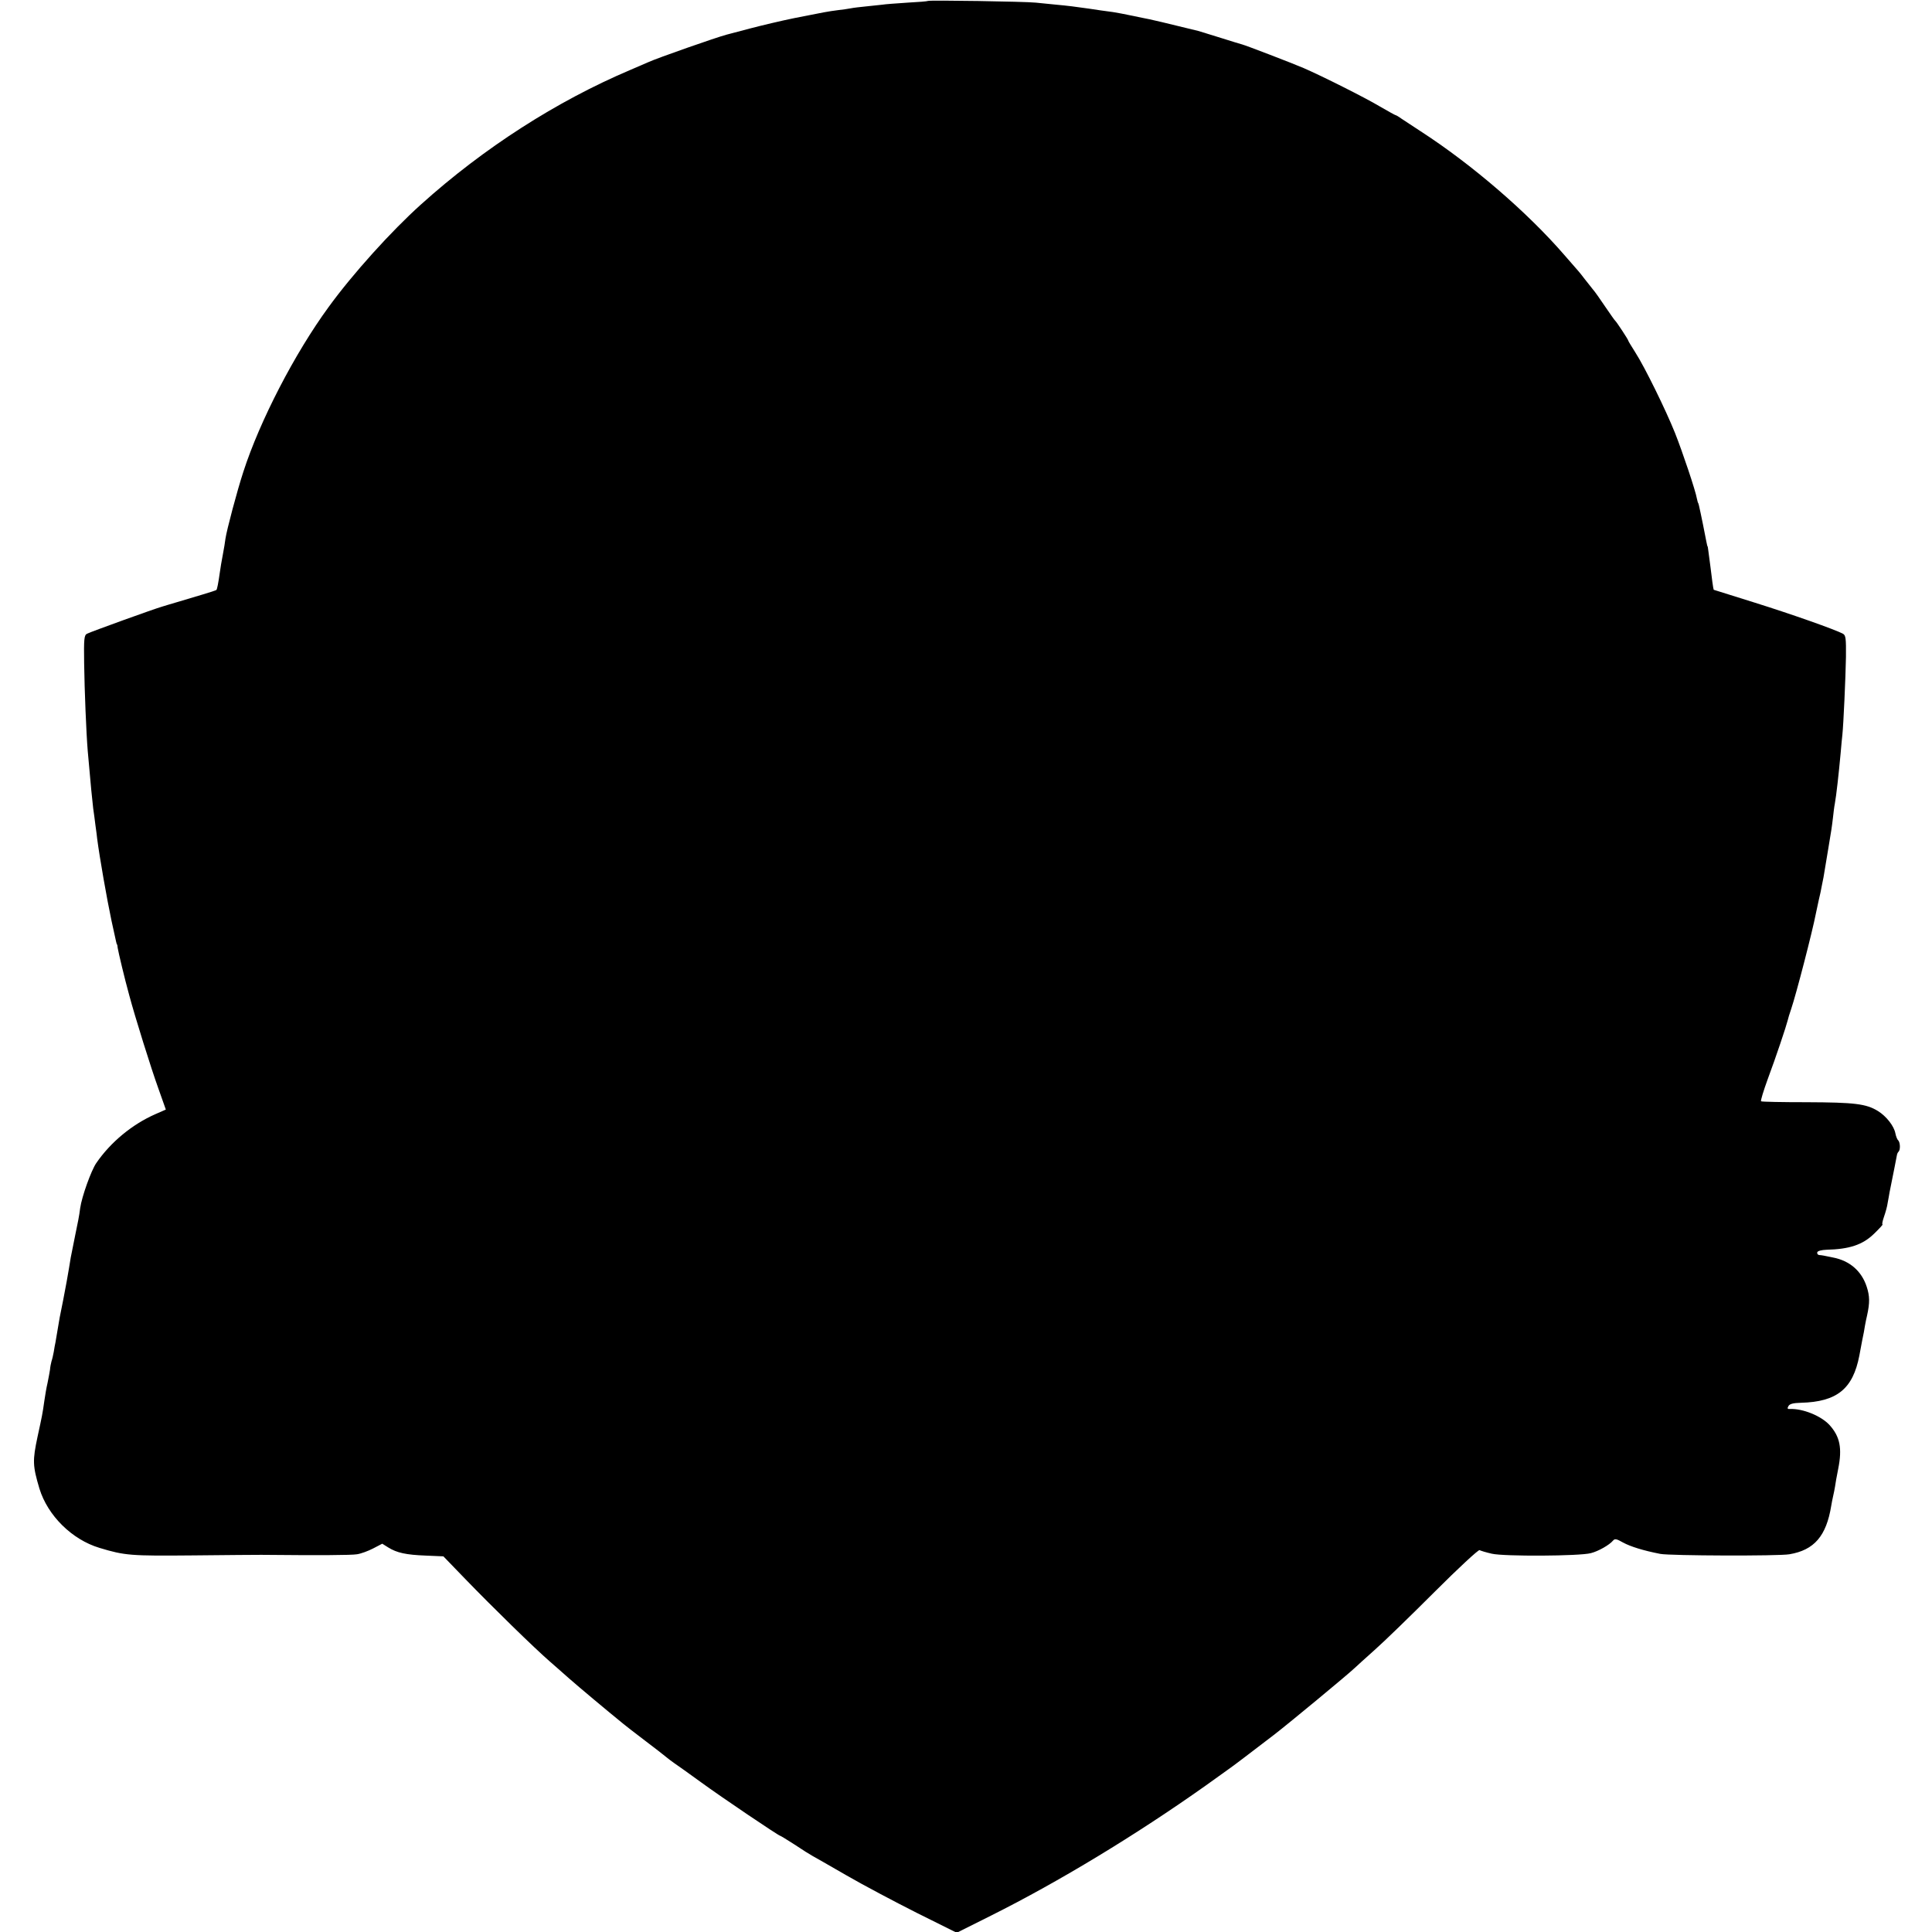 <?xml version="1.0" standalone="no"?>
<!DOCTYPE svg PUBLIC "-//W3C//DTD SVG 20010904//EN"
 "http://www.w3.org/TR/2001/REC-SVG-20010904/DTD/svg10.dtd">
<svg version="1.0" xmlns="http://www.w3.org/2000/svg"
 width="1024pt" height="1024pt" viewBox="0 0 1024 1024"
 preserveAspectRatio="xMidYMid meet">
<g transform="translate(0,1024) scale(0.1,-0.1)"
fill="#000000" stroke="none">
<path d="M4918 10235 c-2 -2 -50 -6 -108 -9 -58 -4 -118 -8 -135 -11 -16 -2
-55 -6 -85 -9 -30 -3 -66 -7 -80 -10 -14 -3 -45 -7 -70 -10 -54 -7 -69 -10
-230 -42 -69 -14 -174 -39 -235 -55 -60 -16 -117 -31 -125 -33 -53 -14 -365
-123 -415 -146 -11 -5 -54 -23 -95 -41 -389 -165 -776 -413 -1109 -713 -157
-141 -362 -368 -489 -543 -180 -246 -365 -604 -452 -873 -34 -104 -88 -308
-95 -355 -2 -16 -8 -55 -14 -85 -6 -30 -13 -73 -16 -95 -8 -57 -14 -87 -18
-92 -3 -2 -35 -13 -73 -24 -38 -11 -98 -29 -134 -40 -36 -11 -72 -21 -80 -24
-40 -11 -380 -134 -399 -144 -15 -8 -17 -27 -15 -158 2 -142 11 -366 19 -463
17 -194 23 -254 29 -305 3 -22 9 -62 12 -90 4 -27 8 -59 9 -70 13 -100 51
-317 76 -435 28 -128 27 -125 29 -125 1 0 3 -9 4 -20 3 -20 36 -160 61 -250
31 -116 116 -388 154 -493 l40 -113 -57 -25 c-122 -54 -236 -148 -312 -259
-27 -40 -76 -176 -85 -238 -5 -41 -13 -80 -25 -137 -5 -25 -12 -58 -15 -75 -3
-16 -8 -39 -10 -50 -2 -11 -6 -36 -9 -55 -8 -50 -15 -85 -31 -170 -19 -93 -21
-104 -30 -160 -4 -25 -9 -54 -11 -65 -2 -11 -7 -33 -9 -50 -3 -16 -8 -39 -12
-50 -3 -11 -7 -31 -8 -45 -2 -14 -8 -45 -13 -70 -6 -25 -13 -67 -17 -95 -10
-72 -12 -79 -36 -190 -27 -127 -26 -154 10 -275 44 -143 172 -270 318 -314
135 -41 166 -43 496 -40 177 2 340 3 362 3 309 -3 477 -2 507 3 21 3 59 17 86
31 l48 25 32 -20 c45 -28 93 -39 199 -43 l93 -4 116 -120 c145 -150 366 -366
449 -438 17 -15 62 -54 100 -88 57 -50 198 -168 289 -242 11 -9 62 -49 115
-89 53 -40 103 -79 111 -86 8 -7 28 -22 45 -34 16 -11 80 -56 140 -100 111
-81 412 -284 420 -284 2 0 37 -21 77 -47 40 -27 82 -53 93 -59 11 -6 92 -52
180 -103 88 -51 256 -140 373 -199 l213 -106 182 91 c360 180 769 428 1136
688 46 33 100 72 120 86 29 20 118 88 246 186 80 62 386 315 426 353 8 8 56
51 105 95 49 43 192 182 317 307 126 126 233 225 239 222 5 -3 34 -12 65 -19
64 -15 466 -13 525 3 40 10 99 44 117 66 10 12 19 10 54 -10 39 -21 105 -42
197 -60 52 -10 626 -12 684 -2 132 22 196 97 222 257 2 14 7 37 10 51 3 14 8
36 10 50 2 14 9 57 17 95 22 110 9 171 -46 232 -44 48 -141 88 -210 85 -13 -1
-15 3 -8 15 6 12 25 17 67 18 191 5 275 74 309 250 3 17 10 53 15 80 6 28 13
64 15 80 3 17 8 41 11 53 15 68 14 103 -2 152 -27 83 -90 138 -179 155 -53 11
-58 12 -73 13 -8 1 -12 8 -10 15 3 7 23 12 49 13 121 3 191 26 251 84 29 28
49 50 46 50 -4 0 0 19 8 42 8 23 17 55 19 72 3 17 8 42 10 56 3 14 7 36 10 50
3 14 10 50 16 80 6 30 12 60 13 67 1 7 5 16 9 19 10 10 9 48 -2 60 -6 5 -12
22 -15 37 -7 38 -47 90 -92 118 -63 39 -125 46 -378 47 -130 0 -239 2 -242 5
-3 3 13 56 36 119 43 115 98 280 105 309 2 9 10 37 19 62 26 77 112 408 131
507 3 14 10 45 15 70 6 25 13 56 15 70 3 14 7 36 10 50 2 14 7 41 10 60 3 19
10 60 15 90 17 101 19 115 25 165 3 28 7 61 10 75 8 43 21 161 31 270 3 36 7
79 9 95 6 57 17 300 19 413 1 98 -1 115 -16 123 -41 22 -270 103 -468 165
-118 37 -216 68 -217 68 -1 1 -4 19 -7 41 -4 35 -14 109 -22 170 -1 11 -3 20
-4 20 -1 0 -3 11 -6 25 -4 23 -31 157 -39 190 -2 8 -4 15 -5 15 -1 0 -3 10 -6
22 -7 42 -76 247 -116 348 -48 120 -160 349 -211 428 -20 32 -37 59 -37 62 0
5 -61 98 -69 105 -4 3 -27 37 -54 76 -26 39 -55 80 -65 91 -9 11 -28 35 -42
53 -14 18 -29 38 -35 44 -5 6 -39 45 -75 86 -195 225 -488 478 -760 654 -41
27 -87 57 -102 67 -15 11 -29 19 -32 19 -2 0 -40 21 -83 46 -79 47 -302 159
-403 203 -58 25 -308 121 -325 125 -5 1 -57 17 -114 35 -57 18 -111 34 -120
37 -149 37 -268 65 -294 69 -18 4 -50 10 -73 15 -22 5 -61 12 -85 16 -24 3
-54 7 -66 9 -13 2 -40 6 -60 9 -68 10 -118 16 -173 21 -30 3 -80 8 -110 11
-56 6 -567 14 -572 9z"/>
</g>
</svg>
